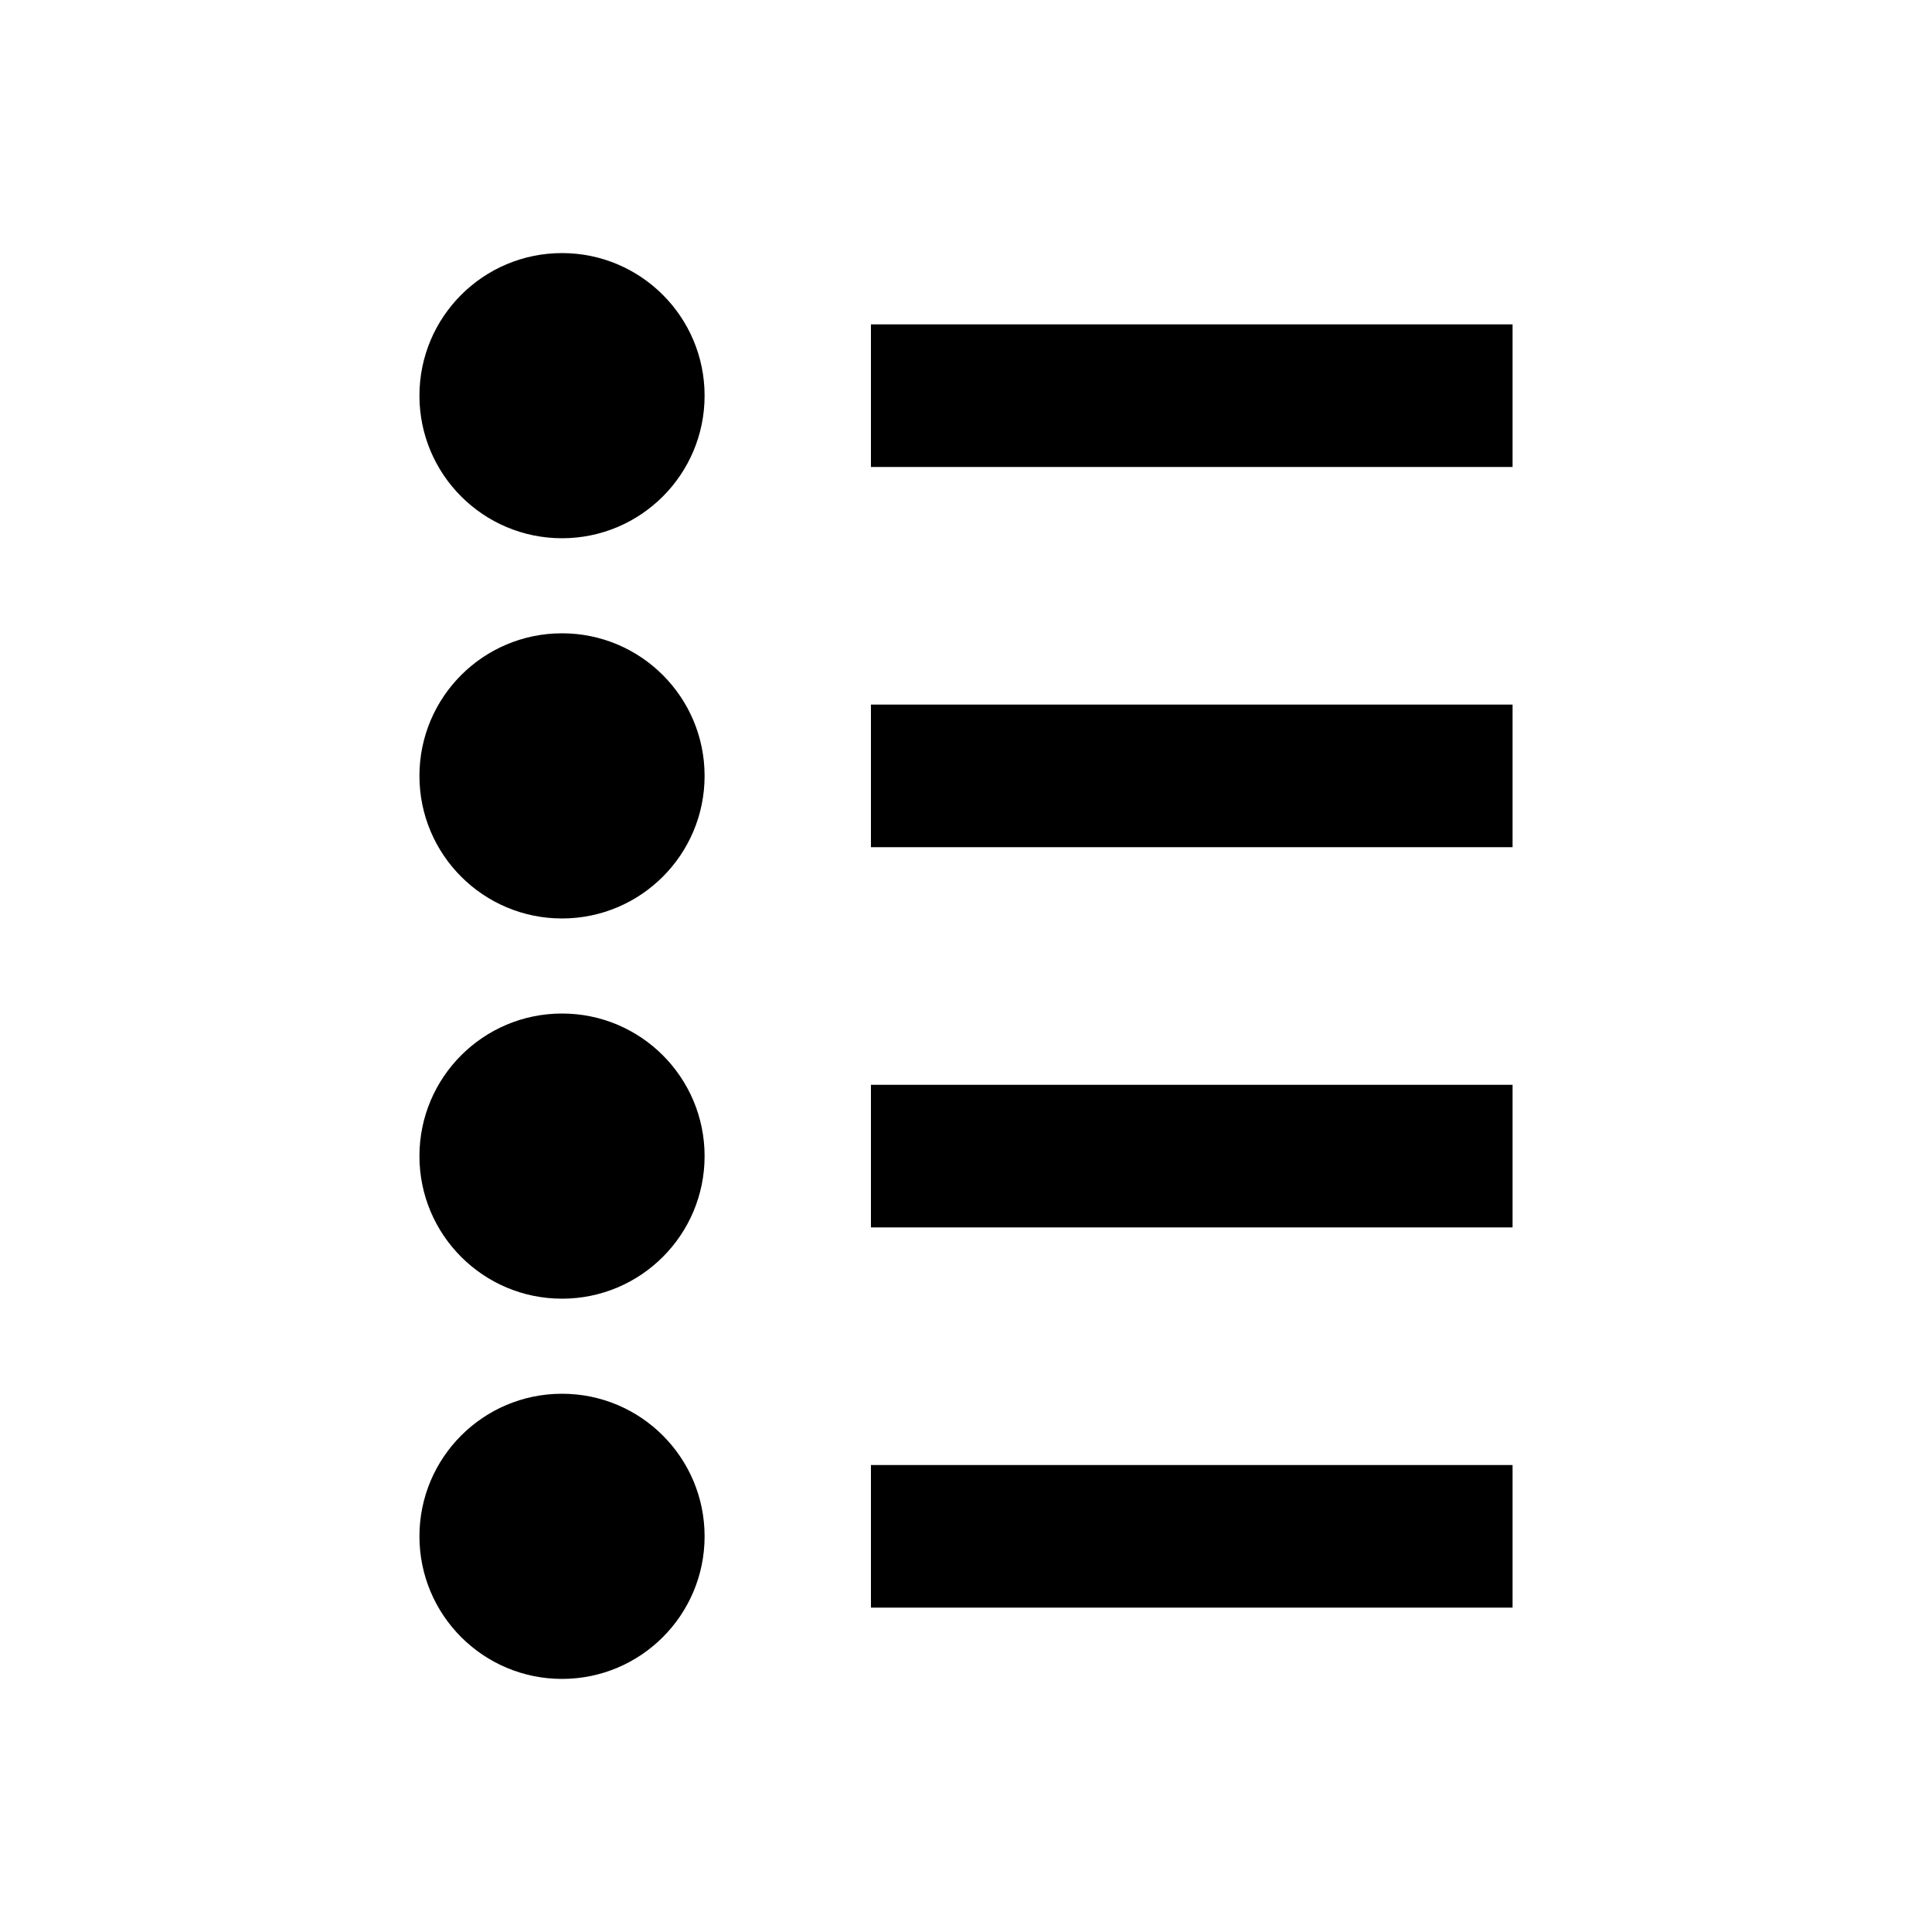 <?xml version="1.0" encoding="UTF-8"?>
<!-- Uploaded to: SVG Repo, www.svgrepo.com, Generator: SVG Repo Mixer Tools -->
<svg fill="#000000" width="800px" height="800px" version="1.1" viewBox="144 144 512 512" xmlns="http://www.w3.org/2000/svg">
 <path d="m292.94 211.07c-20.867 0-37.785 16.918-37.785 37.785 0 20.867 16.918 37.785 37.785 37.785s37.785-16.918 37.785-37.785c0-20.867-16.918-37.785-37.785-37.785zm81.867 18.895v37.785h170.04v-37.785zm-81.867 81.867c-20.867 0-37.785 16.918-37.785 37.785 0 20.867 16.918 37.785 37.785 37.785s37.785-16.918 37.785-37.785c0-20.867-16.918-37.785-37.785-37.785zm81.867 18.895v37.785h170.04v-37.785zm-81.867 81.867c-20.867 0-37.785 16.918-37.785 37.785 0 20.867 16.918 37.785 37.785 37.785s37.785-16.918 37.785-37.785c0-20.867-16.918-37.785-37.785-37.785zm81.867 18.895v37.785h170.04v-37.785zm-81.867 81.867c-20.867 0-37.785 16.918-37.785 37.785s16.918 37.785 37.785 37.785 37.785-16.918 37.785-37.785-16.918-37.785-37.785-37.785zm81.867 18.895v37.785h170.04v-37.785z"/>
</svg>